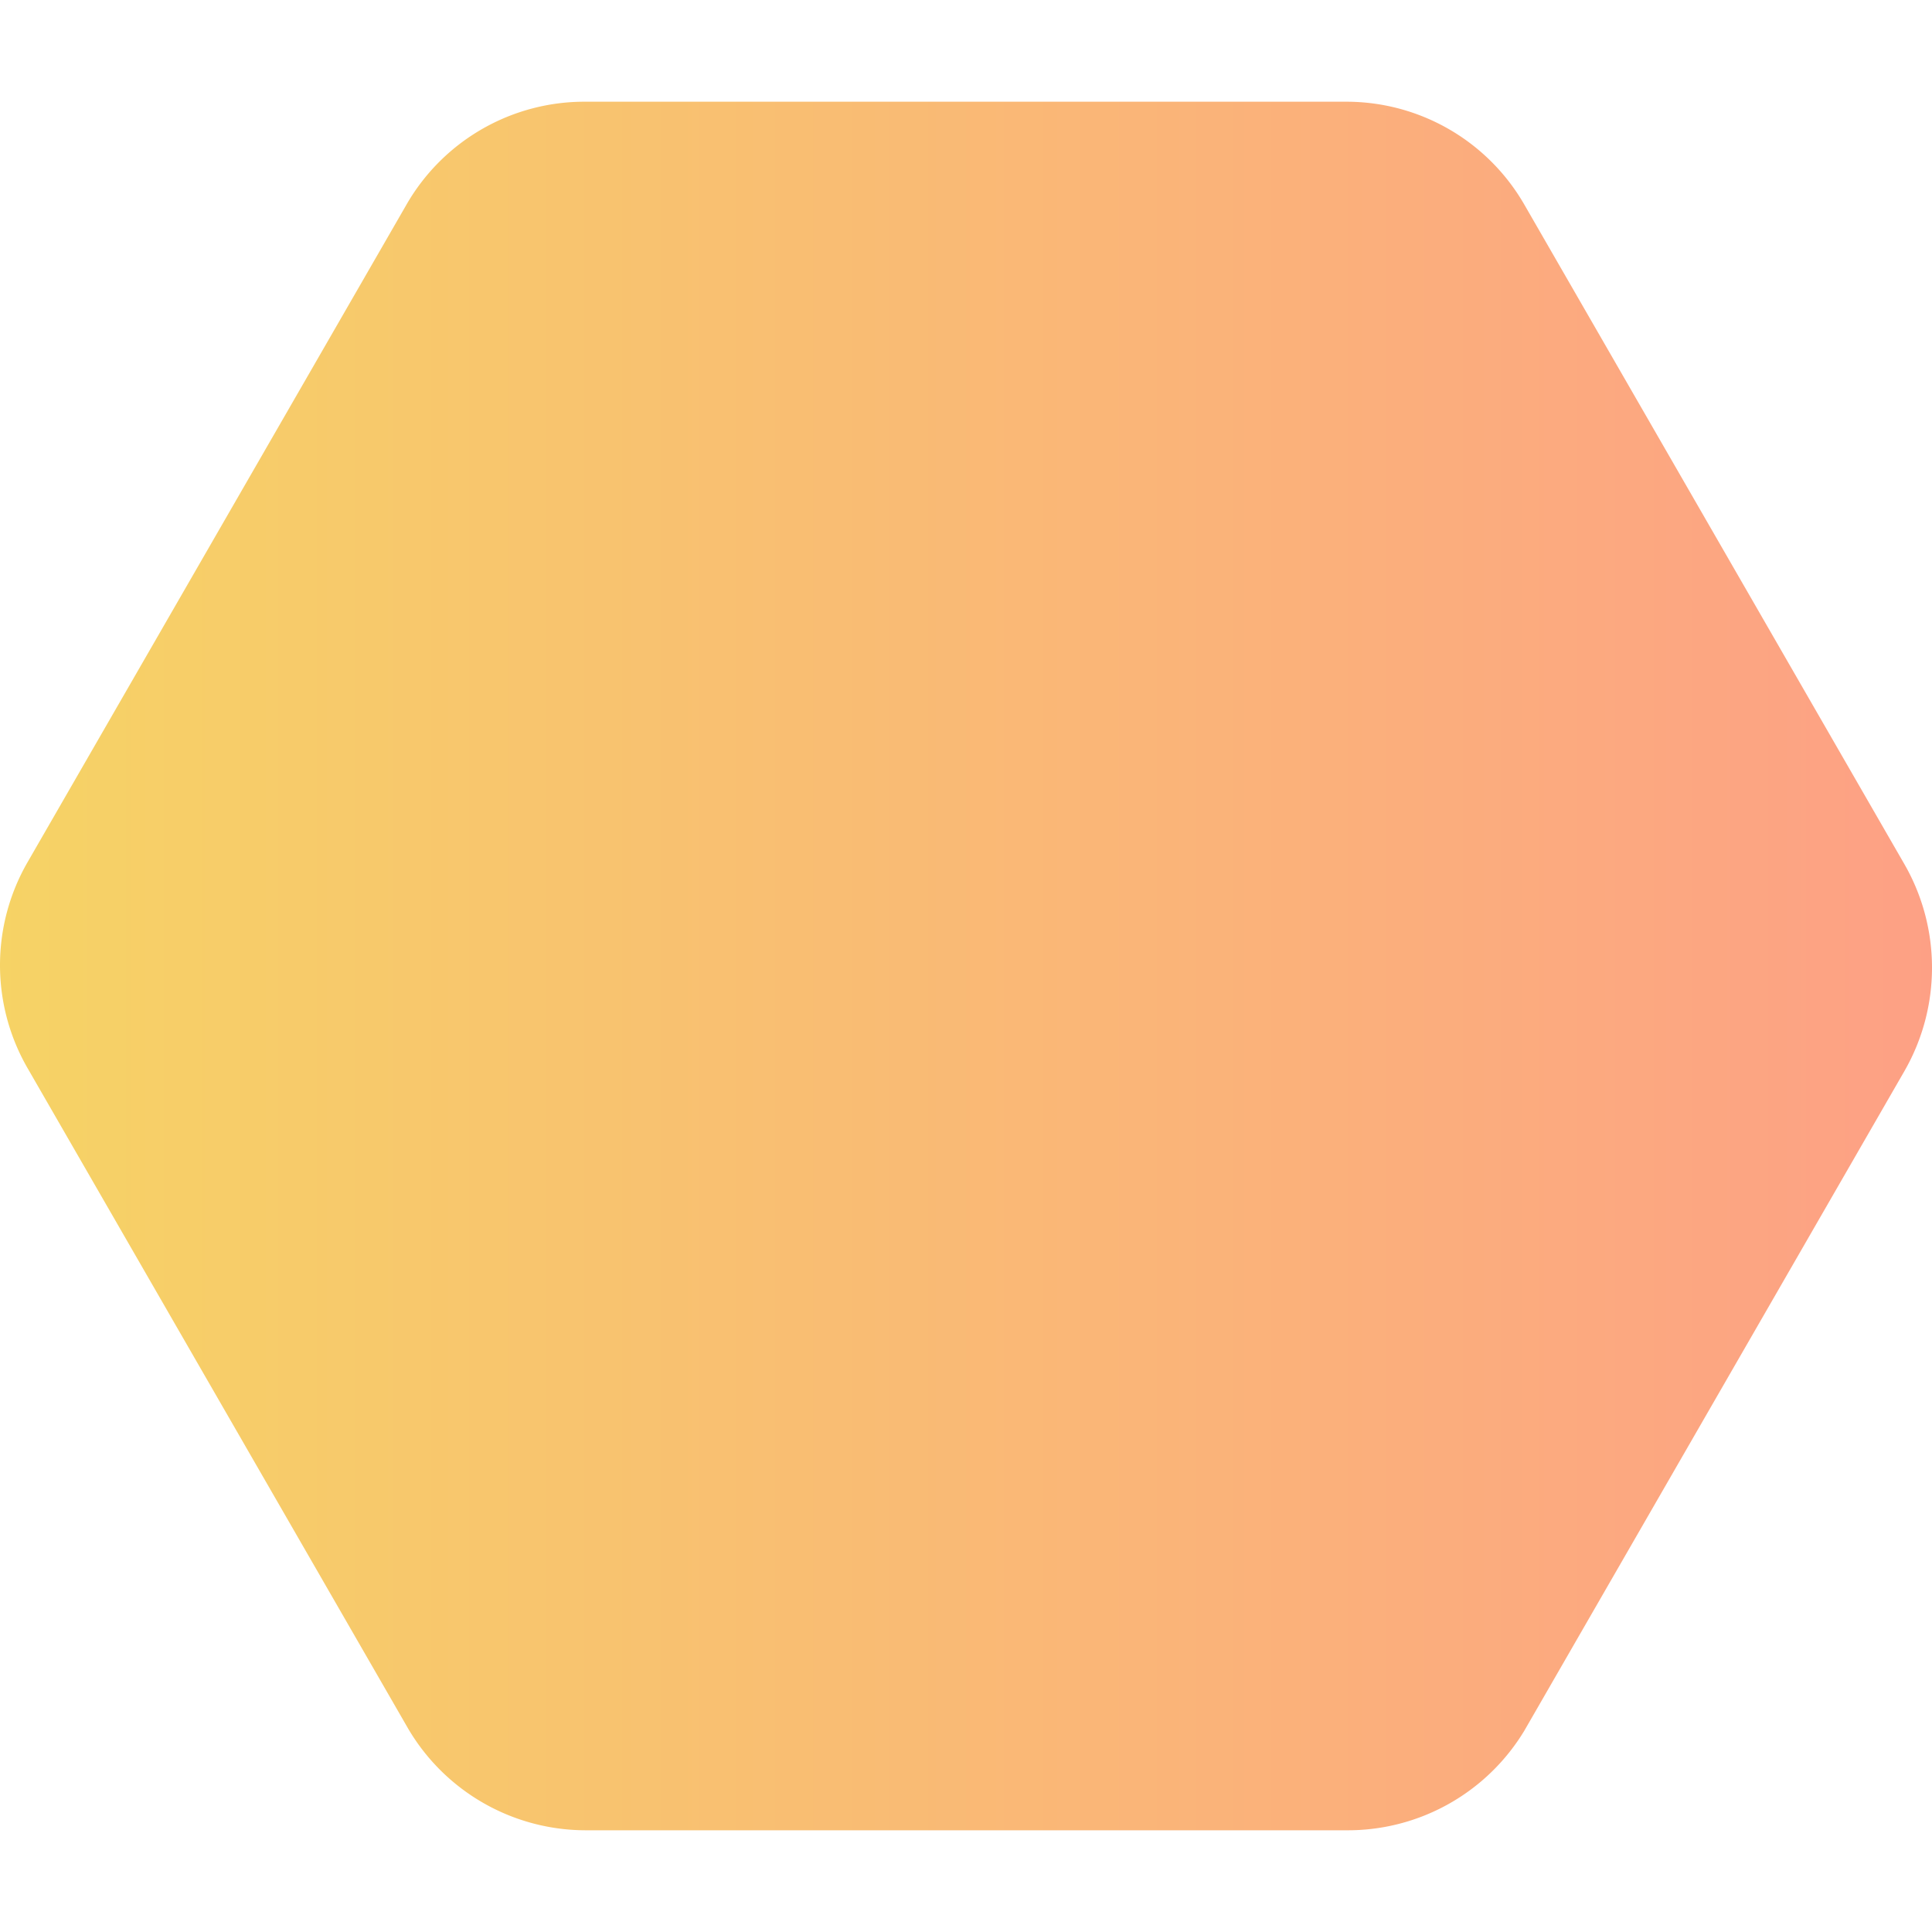 <svg xmlns="http://www.w3.org/2000/svg" id="Capa_1" x="0" y="0" version="1.1" viewBox="0 0 499.772 499.772" width="200" height="200"><path d="M492.692 223.646 394.345 52.979a53.123 53.123 0 0 0-46.08-26.667H151.572a53.12 53.12 0 0 0-46.08 26.027L7.145 223.006a53.333 53.333 0 0 0 0 53.333l98.347 170.667a53.332 53.332 0 0 0 46.08 26.453h196.693a53.334 53.334 0 0 0 46.08-25.813l98.347-170.667a53.76 53.76 0 0 0 0-53.333z" fill="url(&quot;#SvgjsLinearGradient1064&quot;)"></path><defs><linearGradient id="SvgjsLinearGradient1064"><stop stop-color="#f6d365" offset="0"></stop><stop stop-color="#fda085" offset="1"></stop></linearGradient></defs></svg>